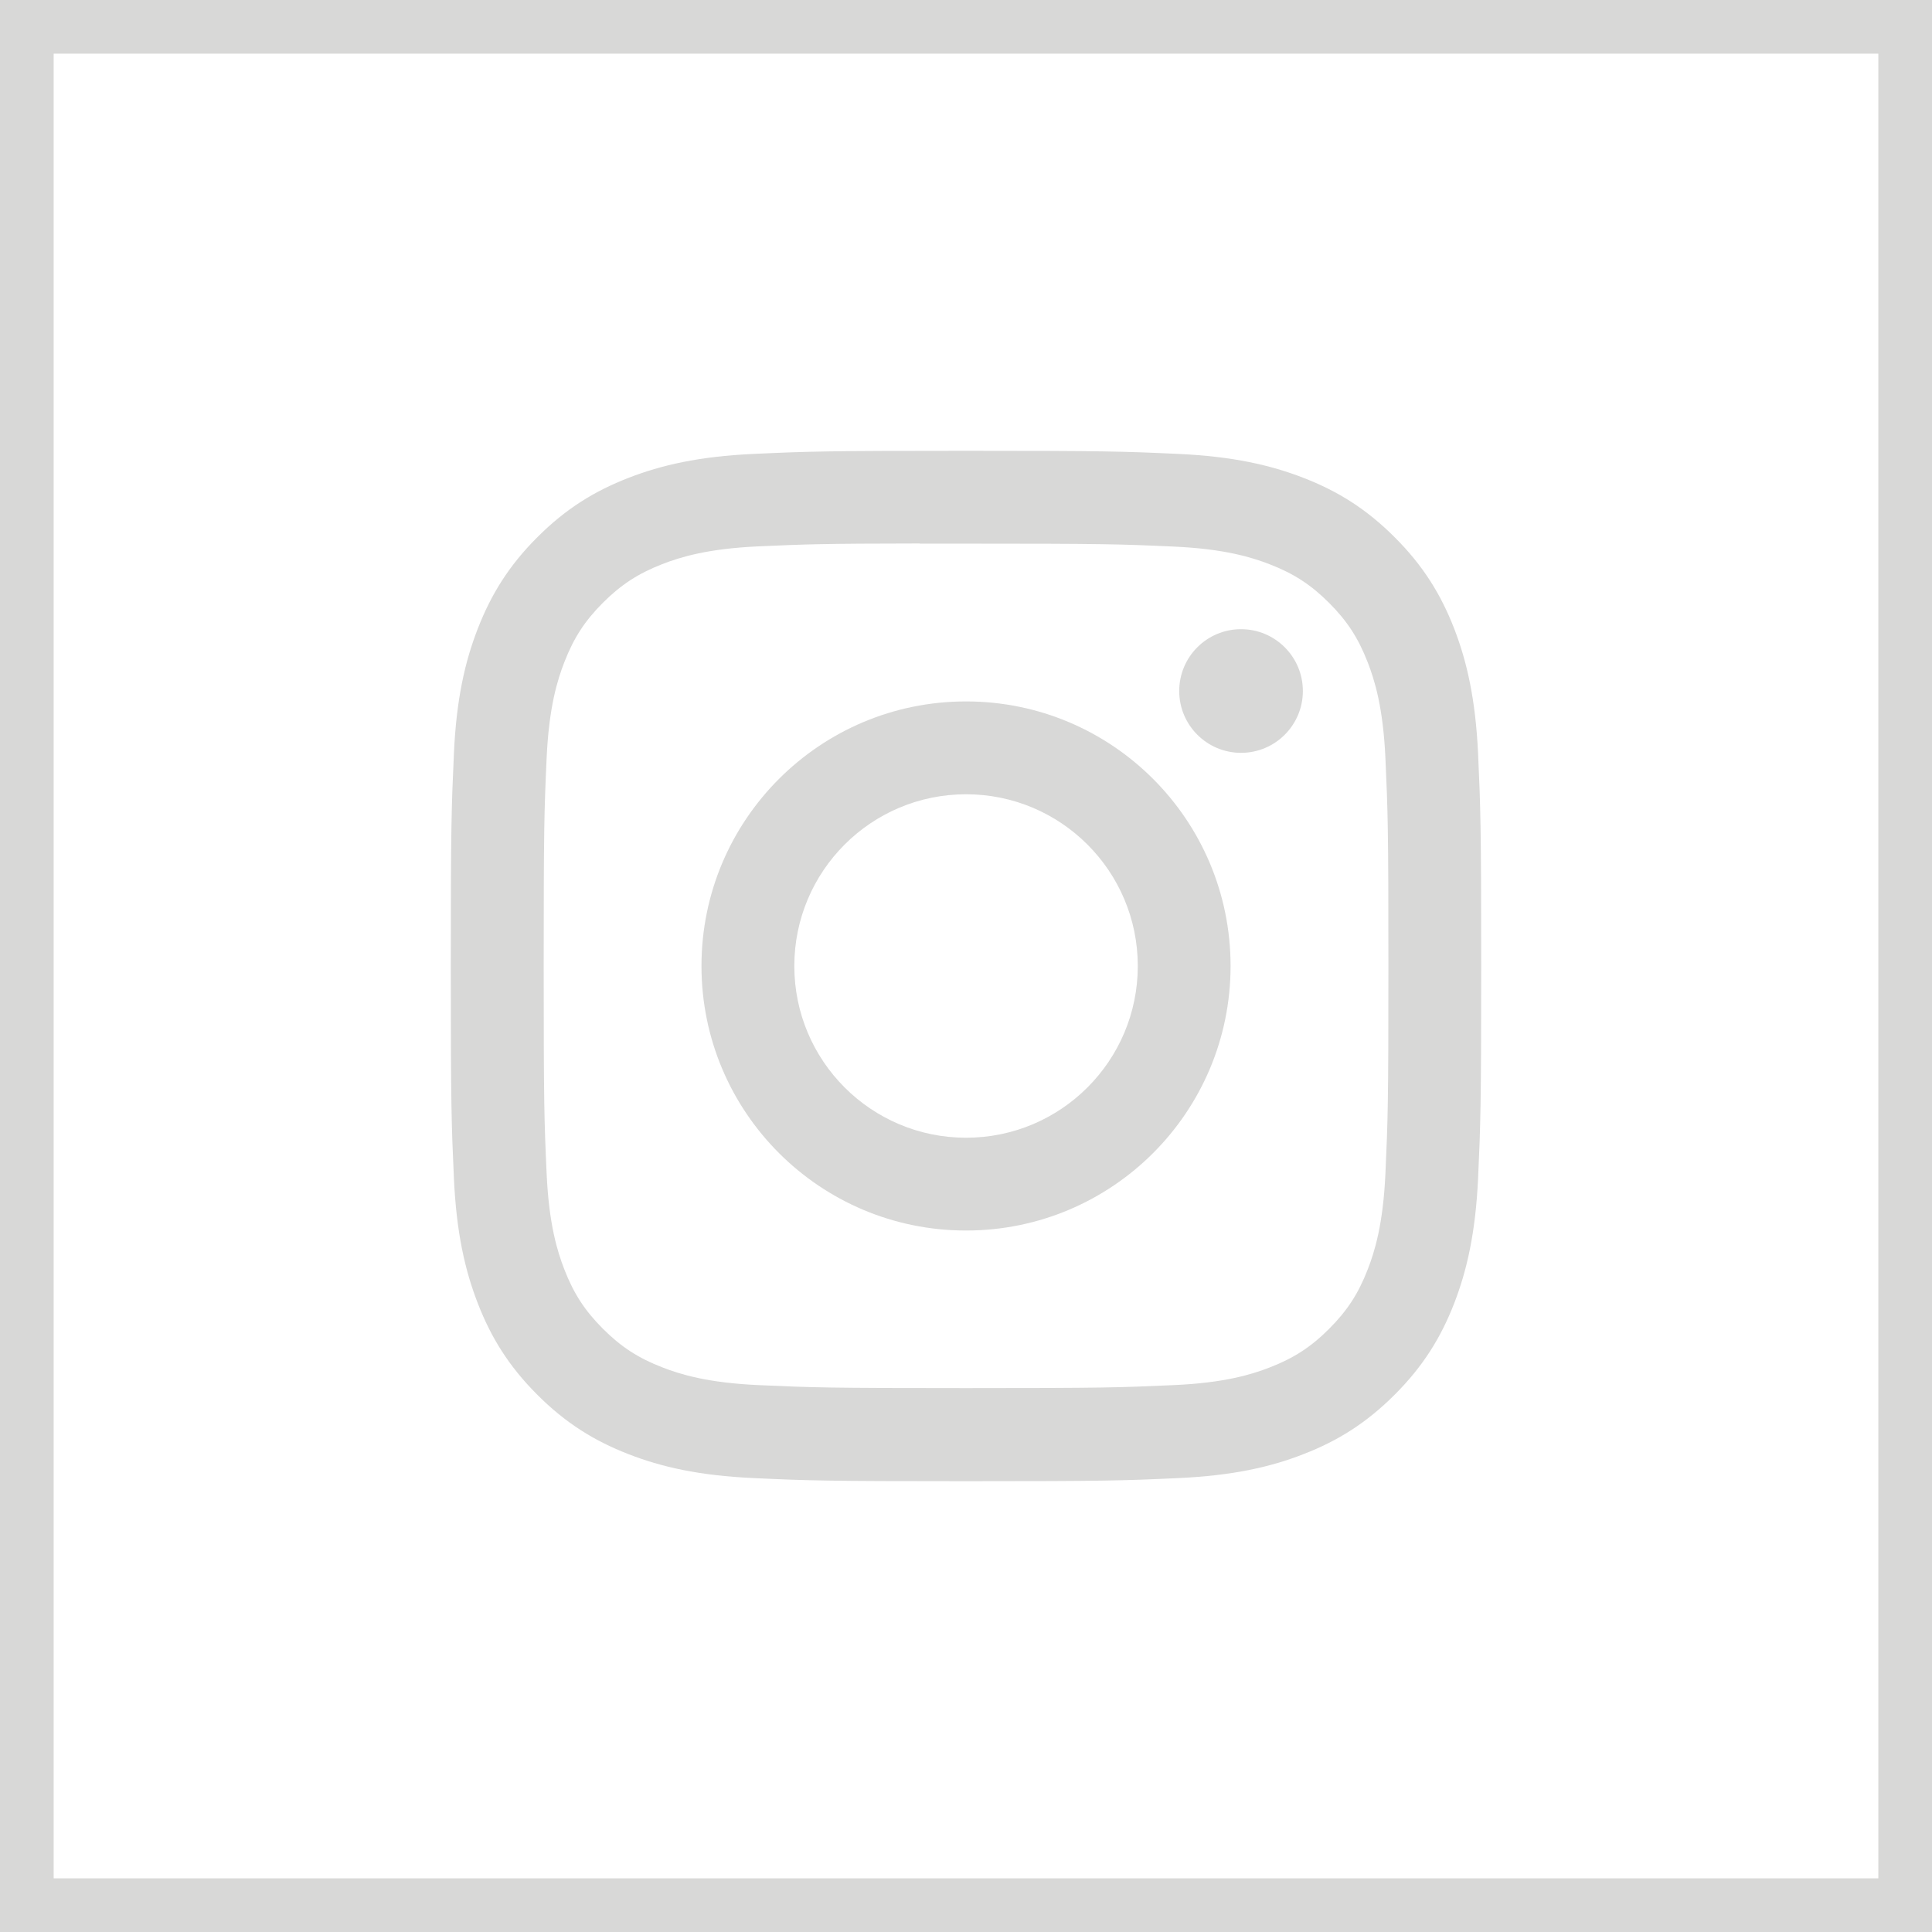 <?xml version="1.0" encoding="UTF-8"?> <svg xmlns="http://www.w3.org/2000/svg" width="36" height="36" viewBox="0 0 36 36" fill="none"> <rect x="0.5" y="0.5" width="35" height="35" stroke="#D8D8D7"></rect> <path fill-rule="evenodd" clip-rule="evenodd" d="M14.042 8.458C15.066 8.411 15.394 8.4 18.001 8.4H17.998C20.606 8.4 20.932 8.411 21.956 8.458C22.978 8.505 23.676 8.667 24.288 8.904C24.92 9.149 25.454 9.477 25.988 10.011C26.522 10.544 26.85 11.08 27.096 11.711C27.332 12.322 27.494 13.02 27.542 14.042C27.588 15.066 27.6 15.393 27.6 18C27.6 20.607 27.588 20.934 27.542 21.958C27.494 22.979 27.332 23.677 27.096 24.288C26.85 24.919 26.522 25.454 25.988 25.988C25.454 26.522 24.92 26.851 24.288 27.096C23.678 27.334 22.979 27.495 21.957 27.542C20.933 27.589 20.607 27.6 18 27.6C15.393 27.6 15.066 27.589 14.042 27.542C13.02 27.495 12.322 27.334 11.711 27.096C11.08 26.851 10.544 26.522 10.011 25.988C9.477 25.454 9.149 24.919 8.904 24.288C8.667 23.677 8.505 22.98 8.458 21.957C8.412 20.933 8.4 20.607 8.4 18C8.4 15.393 8.412 15.065 8.458 14.041C8.504 13.02 8.666 12.322 8.904 11.711C9.15 11.08 9.478 10.544 10.012 10.011C10.545 9.477 11.081 9.149 11.712 8.904C12.323 8.667 13.02 8.505 14.042 8.458ZM17.681 10.13C17.487 10.13 17.307 10.13 17.14 10.13V10.127C15.351 10.129 15.007 10.141 14.122 10.181C13.186 10.224 12.678 10.38 12.339 10.512C11.891 10.687 11.571 10.895 11.235 11.231C10.899 11.567 10.691 11.887 10.517 12.335C10.385 12.673 10.229 13.181 10.186 14.117C10.14 15.129 10.131 15.432 10.131 17.995C10.131 20.559 10.14 20.863 10.186 21.875C10.229 22.811 10.385 23.319 10.517 23.657C10.691 24.105 10.899 24.424 11.235 24.76C11.571 25.096 11.891 25.304 12.339 25.478C12.678 25.61 13.186 25.766 14.122 25.809C15.134 25.855 15.438 25.865 18.001 25.865C20.564 25.865 20.868 25.855 21.88 25.809C22.816 25.767 23.325 25.611 23.663 25.479C24.111 25.305 24.43 25.097 24.766 24.761C25.102 24.425 25.31 24.106 25.484 23.658C25.616 23.32 25.772 22.812 25.815 21.876C25.861 20.864 25.871 20.56 25.871 17.998C25.871 15.436 25.861 15.132 25.815 14.12C25.772 13.184 25.616 12.676 25.484 12.338C25.31 11.89 25.102 11.57 24.766 11.234C24.43 10.898 24.111 10.69 23.663 10.516C23.324 10.384 22.816 10.228 21.88 10.185C20.868 10.139 20.564 10.13 18.001 10.13C17.89 10.13 17.784 10.13 17.681 10.13Z" fill="#D8D8D7"></path> <path d="M23.125 11.724C22.489 11.724 21.973 12.239 21.973 12.876C21.973 13.512 22.489 14.028 23.125 14.028C23.761 14.028 24.277 13.512 24.277 12.876C24.277 12.24 23.761 11.724 23.125 11.724V11.724Z" fill="#D8D8D7"></path> <path fill-rule="evenodd" clip-rule="evenodd" d="M13.071 18C13.071 15.277 15.278 13.07 18.001 13.07H18.001C20.723 13.07 22.93 15.277 22.93 18C22.93 20.723 20.724 22.929 18.001 22.929C15.278 22.929 13.071 20.723 13.071 18ZM21.201 18C21.201 16.233 19.768 14.8 18.001 14.8C16.233 14.8 14.801 16.233 14.801 18C14.801 19.767 16.233 21.2 18.001 21.2C19.768 21.2 21.201 19.767 21.201 18Z" fill="#D8D8D7"></path> </svg> 